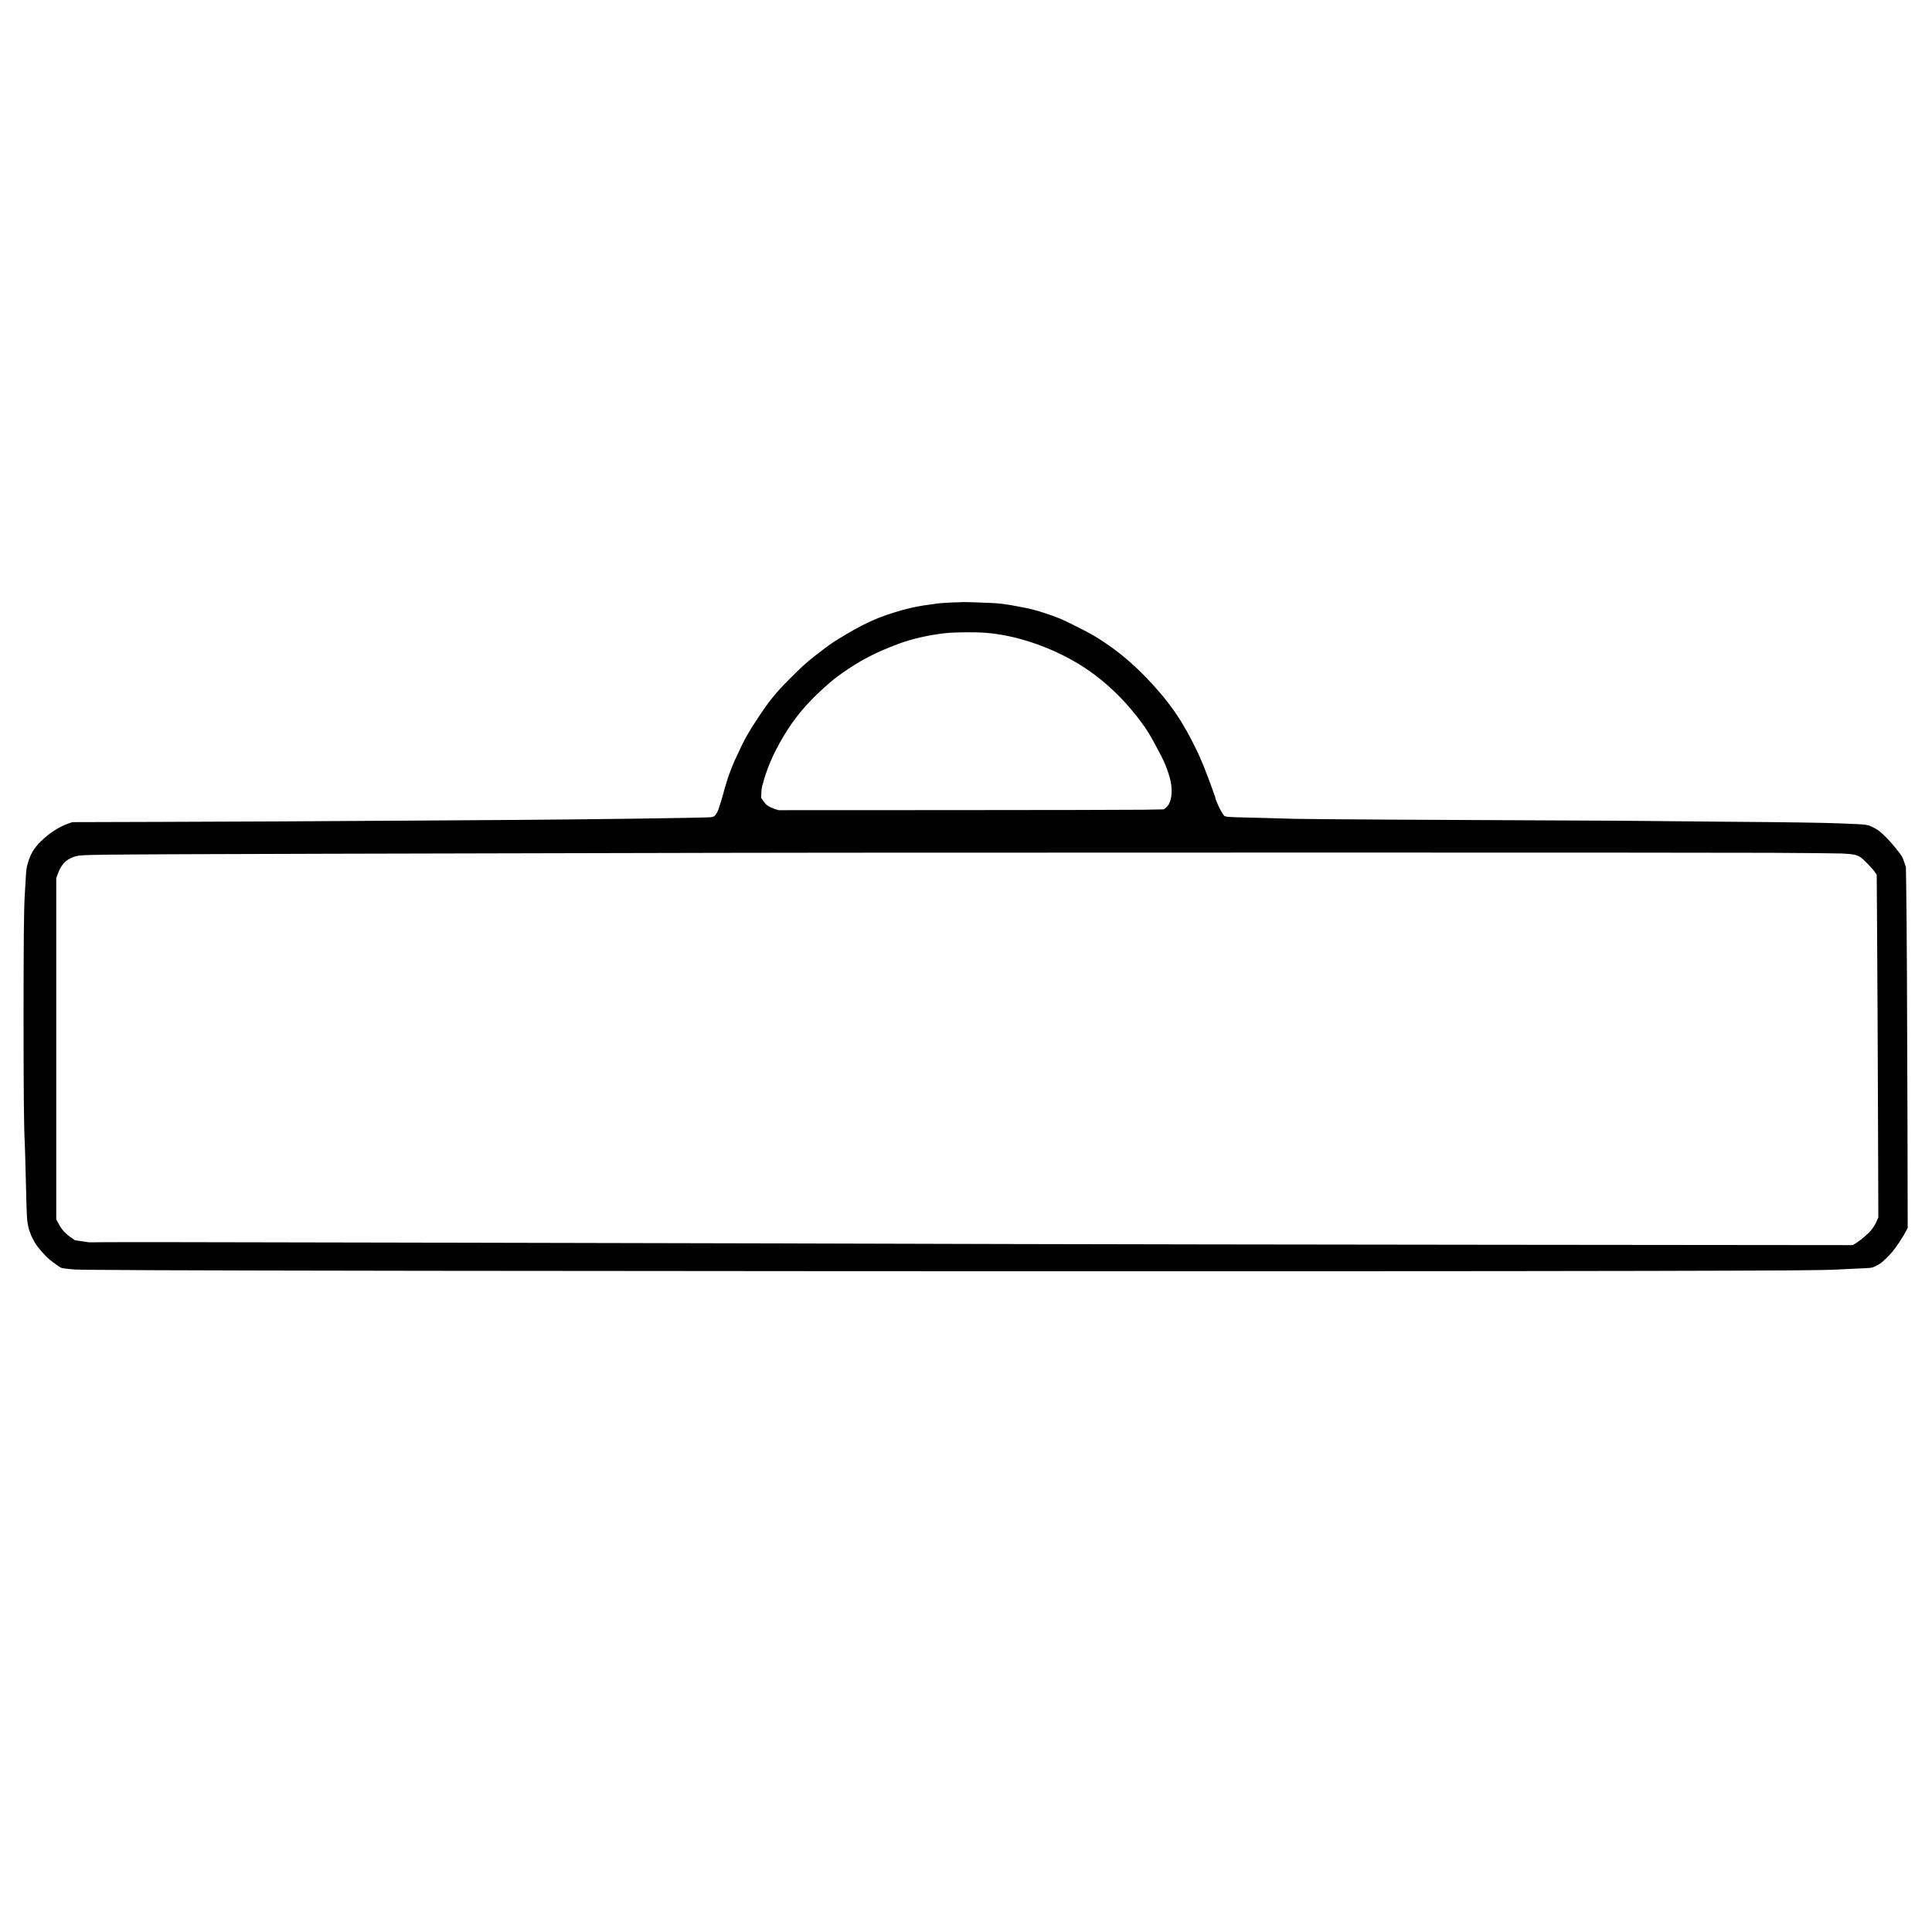 <?xml version="1.0" encoding="UTF-8" standalone="yes"?>
<svg version="1.0" xmlns="http://www.w3.org/2000/svg" width="4096pt" height="4096pt" viewBox="0 0 5462 5462" preserveAspectRatio="xMidYMid meet">
  <g transform="translate(0,5462) scale(0.1,-0.1)" fill="#000000" stroke="none">
    <path d="M27100 37593 c-239 -5 -542 -24 -617 -38 -43 -7 -139 -21 -213 -30
-432 -50 -961 -189 -1450 -382 -273 -108 -593 -272 -933 -477 -367 -222 -347
-208 -612 -407 -406 -304 -590 -465 -985 -866 -361 -364 -546 -593 -844 -1043
-290 -436 -411 -652 -600 -1070 -32 -69 -65 -141 -75 -160 -18 -34 -65 -149
-114 -280 -14 -36 -32 -83 -40 -105 -39 -101 -146 -452 -170 -555 -8 -36 -24
-92 -35 -125 -11 -33 -34 -107 -52 -165 -54 -176 -56 -183 -97 -255 -52 -90
-83 -112 -176 -119 -213 -18 -3306 -61 -5502 -76 -819 -5 -2165 -15 -2990 -20
-2821 -19 -4781 -29 -7165 -36 l-2385 -7 -100 -34 c-273 -95 -552 -275 -795
-513 -181 -178 -287 -353 -356 -590 -49 -168 -52 -184 -69 -505 -8 -154 -20
-343 -25 -420 -24 -354 -34 -1358 -34 -3455 0 -2086 10 -3120 34 -3545 5 -93
16 -476 25 -850 17 -796 33 -1254 45 -1345 20 -153 44 -259 71 -322 16 -36 29
-71 29 -77 0 -14 60 -134 113 -226 84 -146 281 -371 432 -495 143 -116 295
-220 338 -230 23 -5 126 -19 229 -30 178 -19 290 -20 2325 -30 5759 -27 33300
-40 42263 -20 4005 9 5028 17 5395 40 83 5 267 14 410 20 143 6 325 15 405 19
143 9 146 10 240 54 52 24 124 66 159 91 78 59 234 213 328 326 116 140 310
436 395 604 l31 61 -6 2975 c-7 3065 -21 5738 -36 6685 l-9 540 -41 125 c-22
69 -53 146 -68 172 -62 105 -310 407 -447 543 -173 172 -240 222 -381 290
-163 78 -134 75 -910 106 -557 22 -1353 33 -3375 49 -751 6 -1693 15 -2095 20
-401 5 -1517 12 -2480 15 -2920 10 -7088 35 -7460 45 -192 5 -507 14 -700 20
-192 5 -541 14 -775 20 -449 10 -518 17 -551 59 -39 48 -134 219 -164 295 -17
44 -39 95 -47 111 -9 17 -21 54 -27 84 -6 30 -21 75 -33 100 -11 25 -28 73
-38 106 -10 33 -37 110 -60 170 -23 61 -53 139 -65 175 -13 36 -33 88 -45 115
-12 28 -35 88 -52 135 -17 47 -49 128 -73 180 -23 52 -55 129 -71 170 -39 101
-307 633 -375 744 -30 48 -68 114 -86 146 -121 224 -390 605 -613 870 -613
728 -1227 1263 -1933 1683 -171 103 -775 406 -942 475 -349 142 -772 272
-1020 313 -60 10 -164 30 -230 44 -192 40 -447 75 -630 85 -173 10 -852 32
-870 28 -5 -1 -62 -3 -125 -5z m775 -864 c786 -62 1662 -341 2445 -778 729
-408 1376 -987 1928 -1725 194 -261 273 -390 526 -873 135 -259 151 -293 217
-473 96 -259 133 -440 132 -635 -1 -227 -69 -403 -185 -480 l-40 -27 -562 -10
c-314 -5 -2706 -10 -5441 -11 l-4880 -2 -78 23 c-89 25 -205 81 -260 124 -21
17 -65 69 -98 116 l-61 85 7 146 c6 118 13 162 35 231 15 47 31 101 34 120 14
65 117 362 160 459 23 53 49 112 56 131 40 107 225 463 333 642 318 530 647
925 1142 1374 213 193 323 282 495 404 543 382 947 593 1612 844 383 144 860
253 1338 306 259 29 840 33 1145 9z m22210 -6219 c968 -5 1857 -14 1975 -19
339 -17 428 -34 540 -107 78 -52 324 -303 396 -406 l61 -86 7 -969 c12 -1662
25 -4381 32 -6593 l7 -2125 -41 -93 c-51 -119 -91 -183 -166 -274 -102 -121
-316 -300 -458 -384 l-61 -35 -10226 10 c-5624 6 -11749 15 -13611 21 -3199
10 -6456 17 -16955 40 -6248 13 -8153 16 -8645 11 l-425 -3 -197 29 -197 29
-87 60 c-196 134 -276 222 -384 419 l-60 111 0 4825 0 4825 41 110 c53 139 70
174 131 256 69 93 127 142 233 194 116 56 179 72 345 84 358 26 2242 34 14050
60 6479 15 6498 15 20175 17 6468 1 12552 -2 13520 -7z"/>
  </g>
</svg>